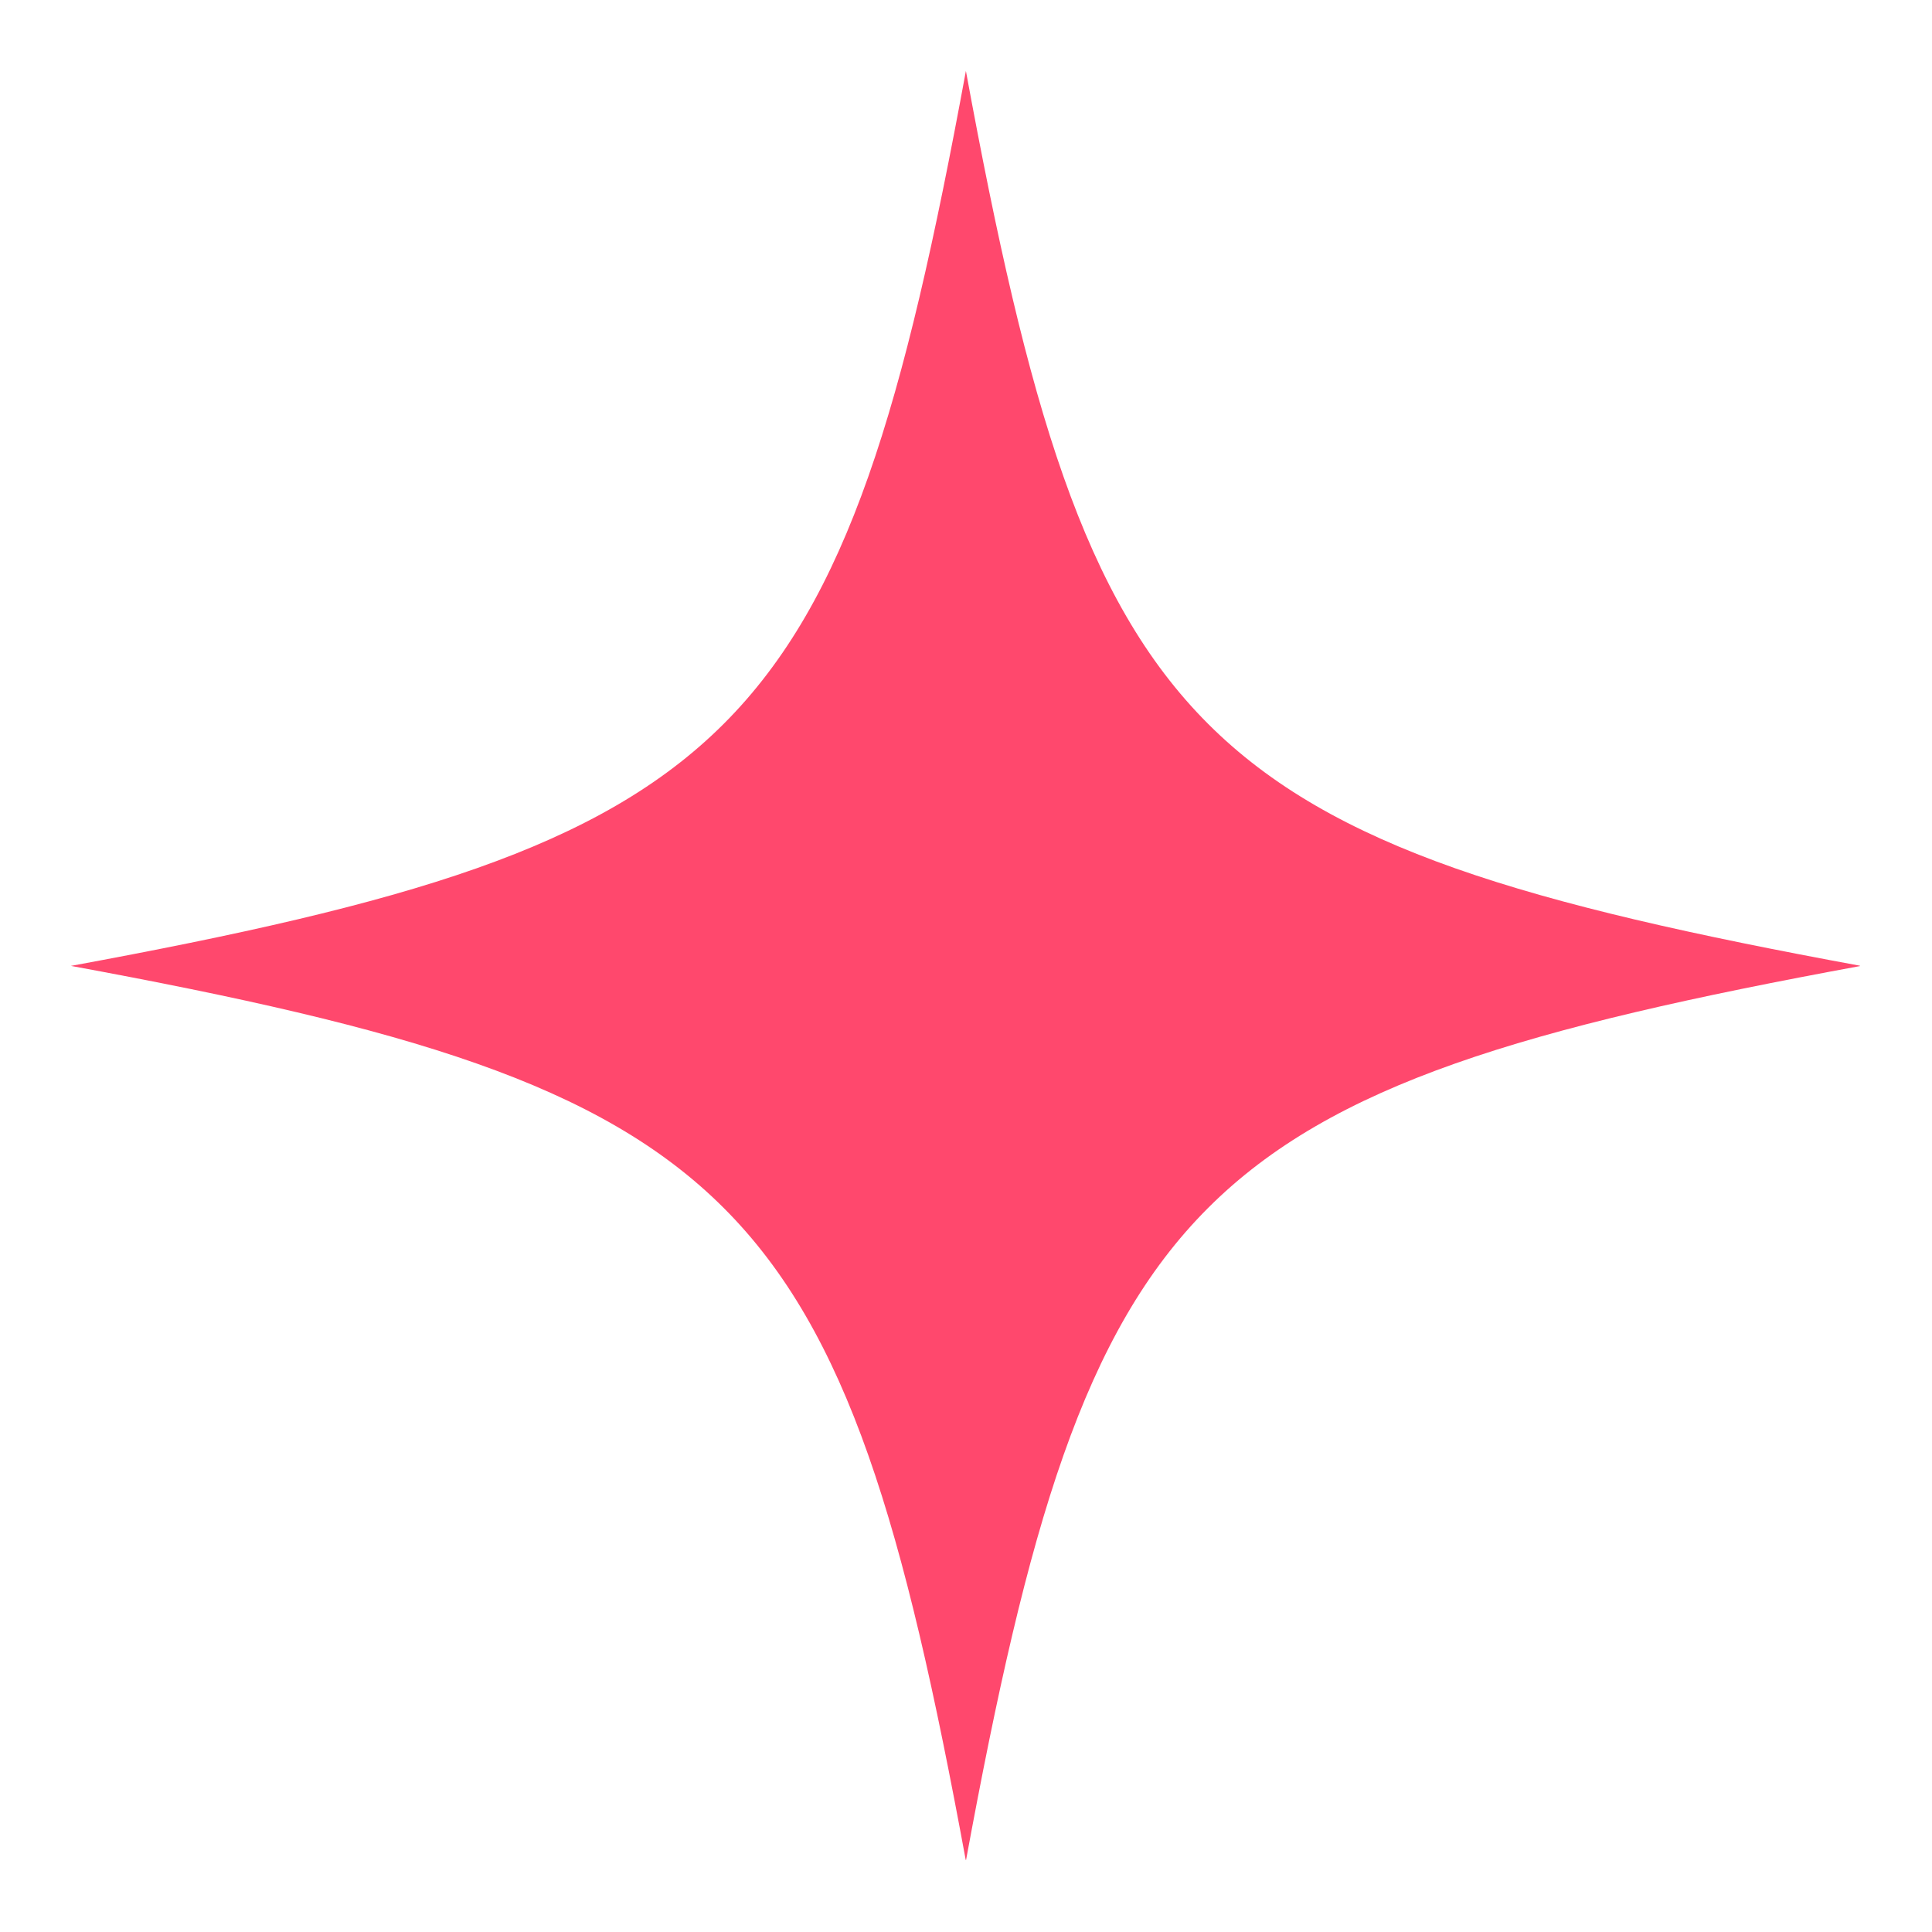 <svg xmlns="http://www.w3.org/2000/svg" xmlns:xlink="http://www.w3.org/1999/xlink" width="500" viewBox="0 0 375 375" height="500" preserveAspectRatio="xMidYMid meet"><defs><clipPath id="a1afb045e8"><path d="M 13.766 13.766 L 361.016 13.766 L 361.016 361.016 L 13.766 361.016 Z M 13.766 13.766 " clip-rule="nonzero"></path></clipPath></defs><g clip-path="url(#a1afb045e8)"><path fill="#ff486d" d="M 361.199 187.48 C 230.91 211.465 211.465 230.91 187.48 361.195 C 163.496 230.91 144.051 211.465 13.766 187.48 C 144.051 163.496 163.496 144.051 187.48 13.766 C 211.465 144.051 230.91 163.496 361.199 187.48 Z M 361.199 187.48 " fill-opacity="1" fill-rule="nonzero"></path></g></svg>